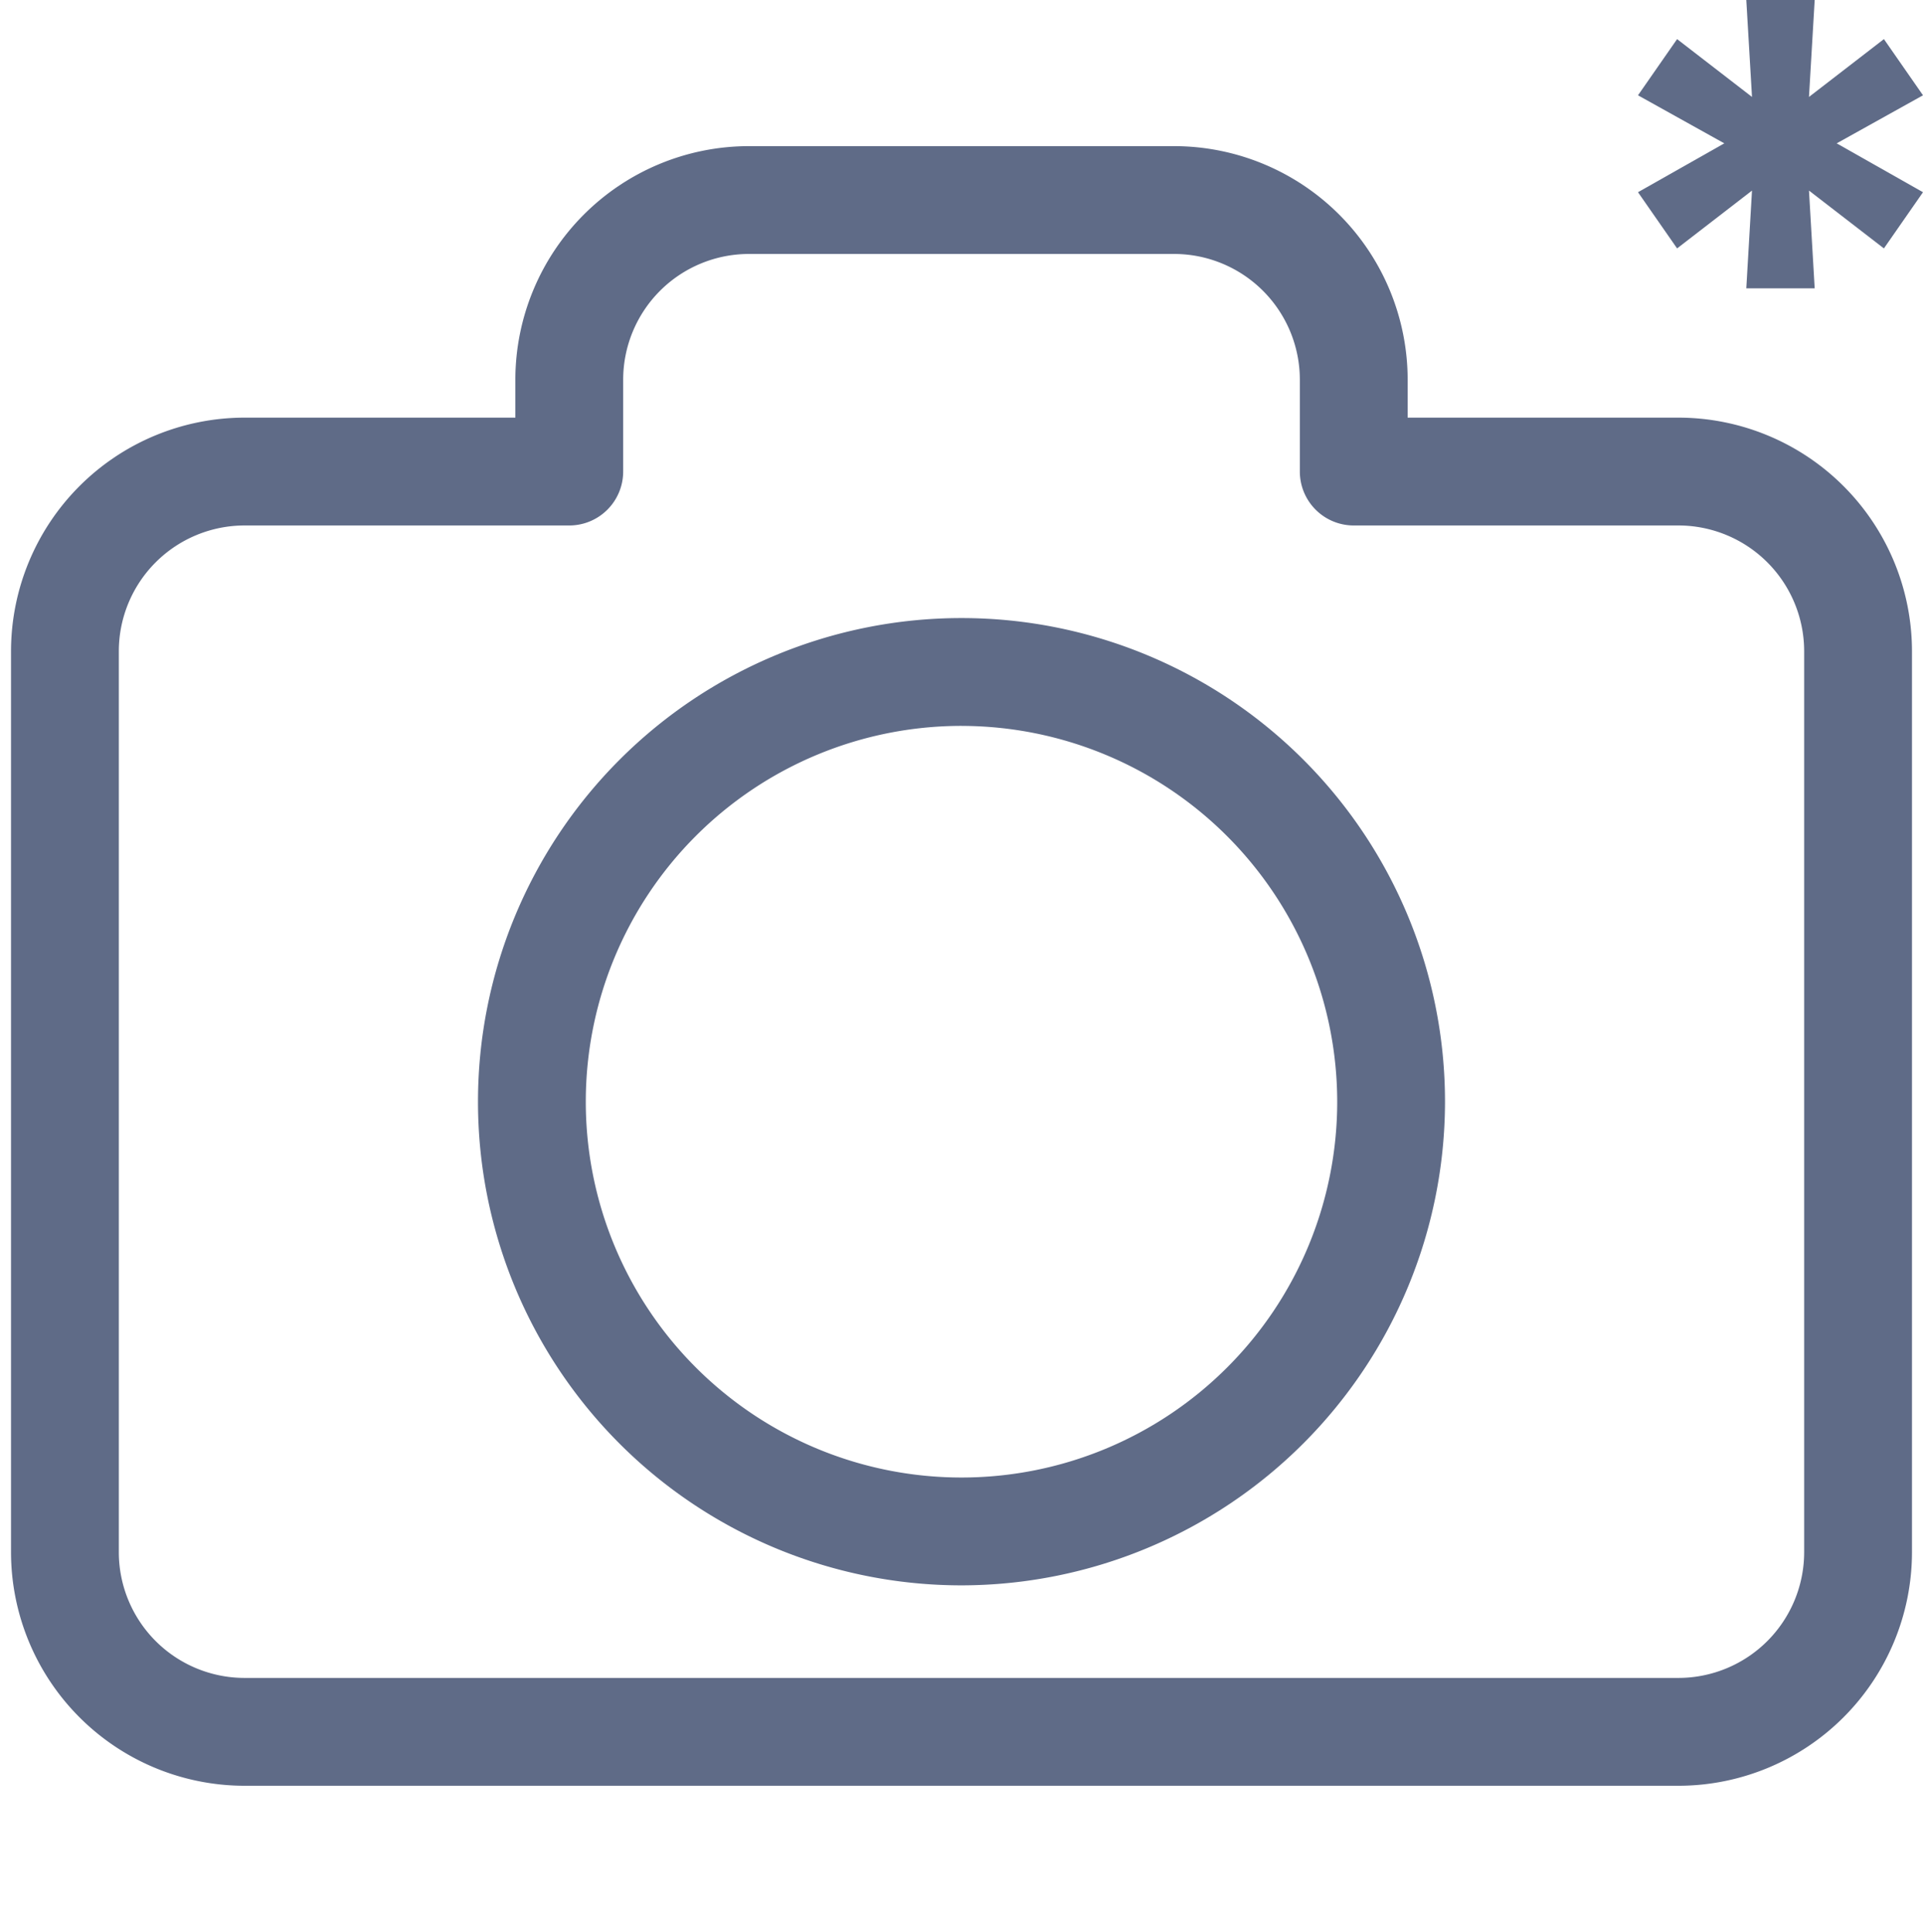<svg id="f8564199-7445-4662-9d62-a8ea011908d1" data-name="f3428a3d-e3ef-4915-a533-102fd3e290dd" xmlns="http://www.w3.org/2000/svg" width="40.464mm" height="40.64mm" viewBox="0 0 114.7 115.2">
  <g>
    <path d="M100.118,106.486H14.582A13.941,13.941,0,0,1,.657,92.561V38.829A13.941,13.941,0,0,1,14.582,24.904H30.739V22.639A13.941,13.941,0,0,1,44.664,8.714H70.036A13.941,13.941,0,0,1,83.962,22.639v2.265h16.156a13.941,13.941,0,0,1,13.925,13.925v53.731A13.941,13.941,0,0,1,100.118,106.486ZM14.582,31.334a7.503,7.503,0,0,0-7.495,7.495v53.731a7.503,7.503,0,0,0,7.495,7.495h85.535a7.503,7.503,0,0,0,7.495-7.495V38.829a7.503,7.503,0,0,0-7.495-7.495H80.746a3.216,3.216,0,0,1-3.215-3.215V22.639a7.503,7.503,0,0,0-7.495-7.495H44.664a7.503,7.503,0,0,0-7.494,7.495V28.119a3.216,3.216,0,0,1-3.215,3.215Z" fill="#5f6b87"/>
    <path d="M57.35,94.535A28.84,28.84,0,1,1,86.19,65.695,28.872,28.872,0,0,1,57.35,94.535Zm0-51.25A22.41,22.41,0,1,0,79.76,65.695,22.435,22.435,0,0,0,57.35,43.286Z" fill="#5f6b87"/>
  </g>
  <path d="M112.369,14.813l-4.469-3.448.34,5.828h-4.079l.34-5.828L100.033,14.813l-2.332-3.351,5.148-2.914L97.701,5.683l2.332-3.351,4.468,3.448L104.161,0H108.24l-.34,5.78L112.369,2.332,114.7,5.683l-5.148,2.865L114.7,11.462Z" fill="#5f6b87"/>
</svg>
